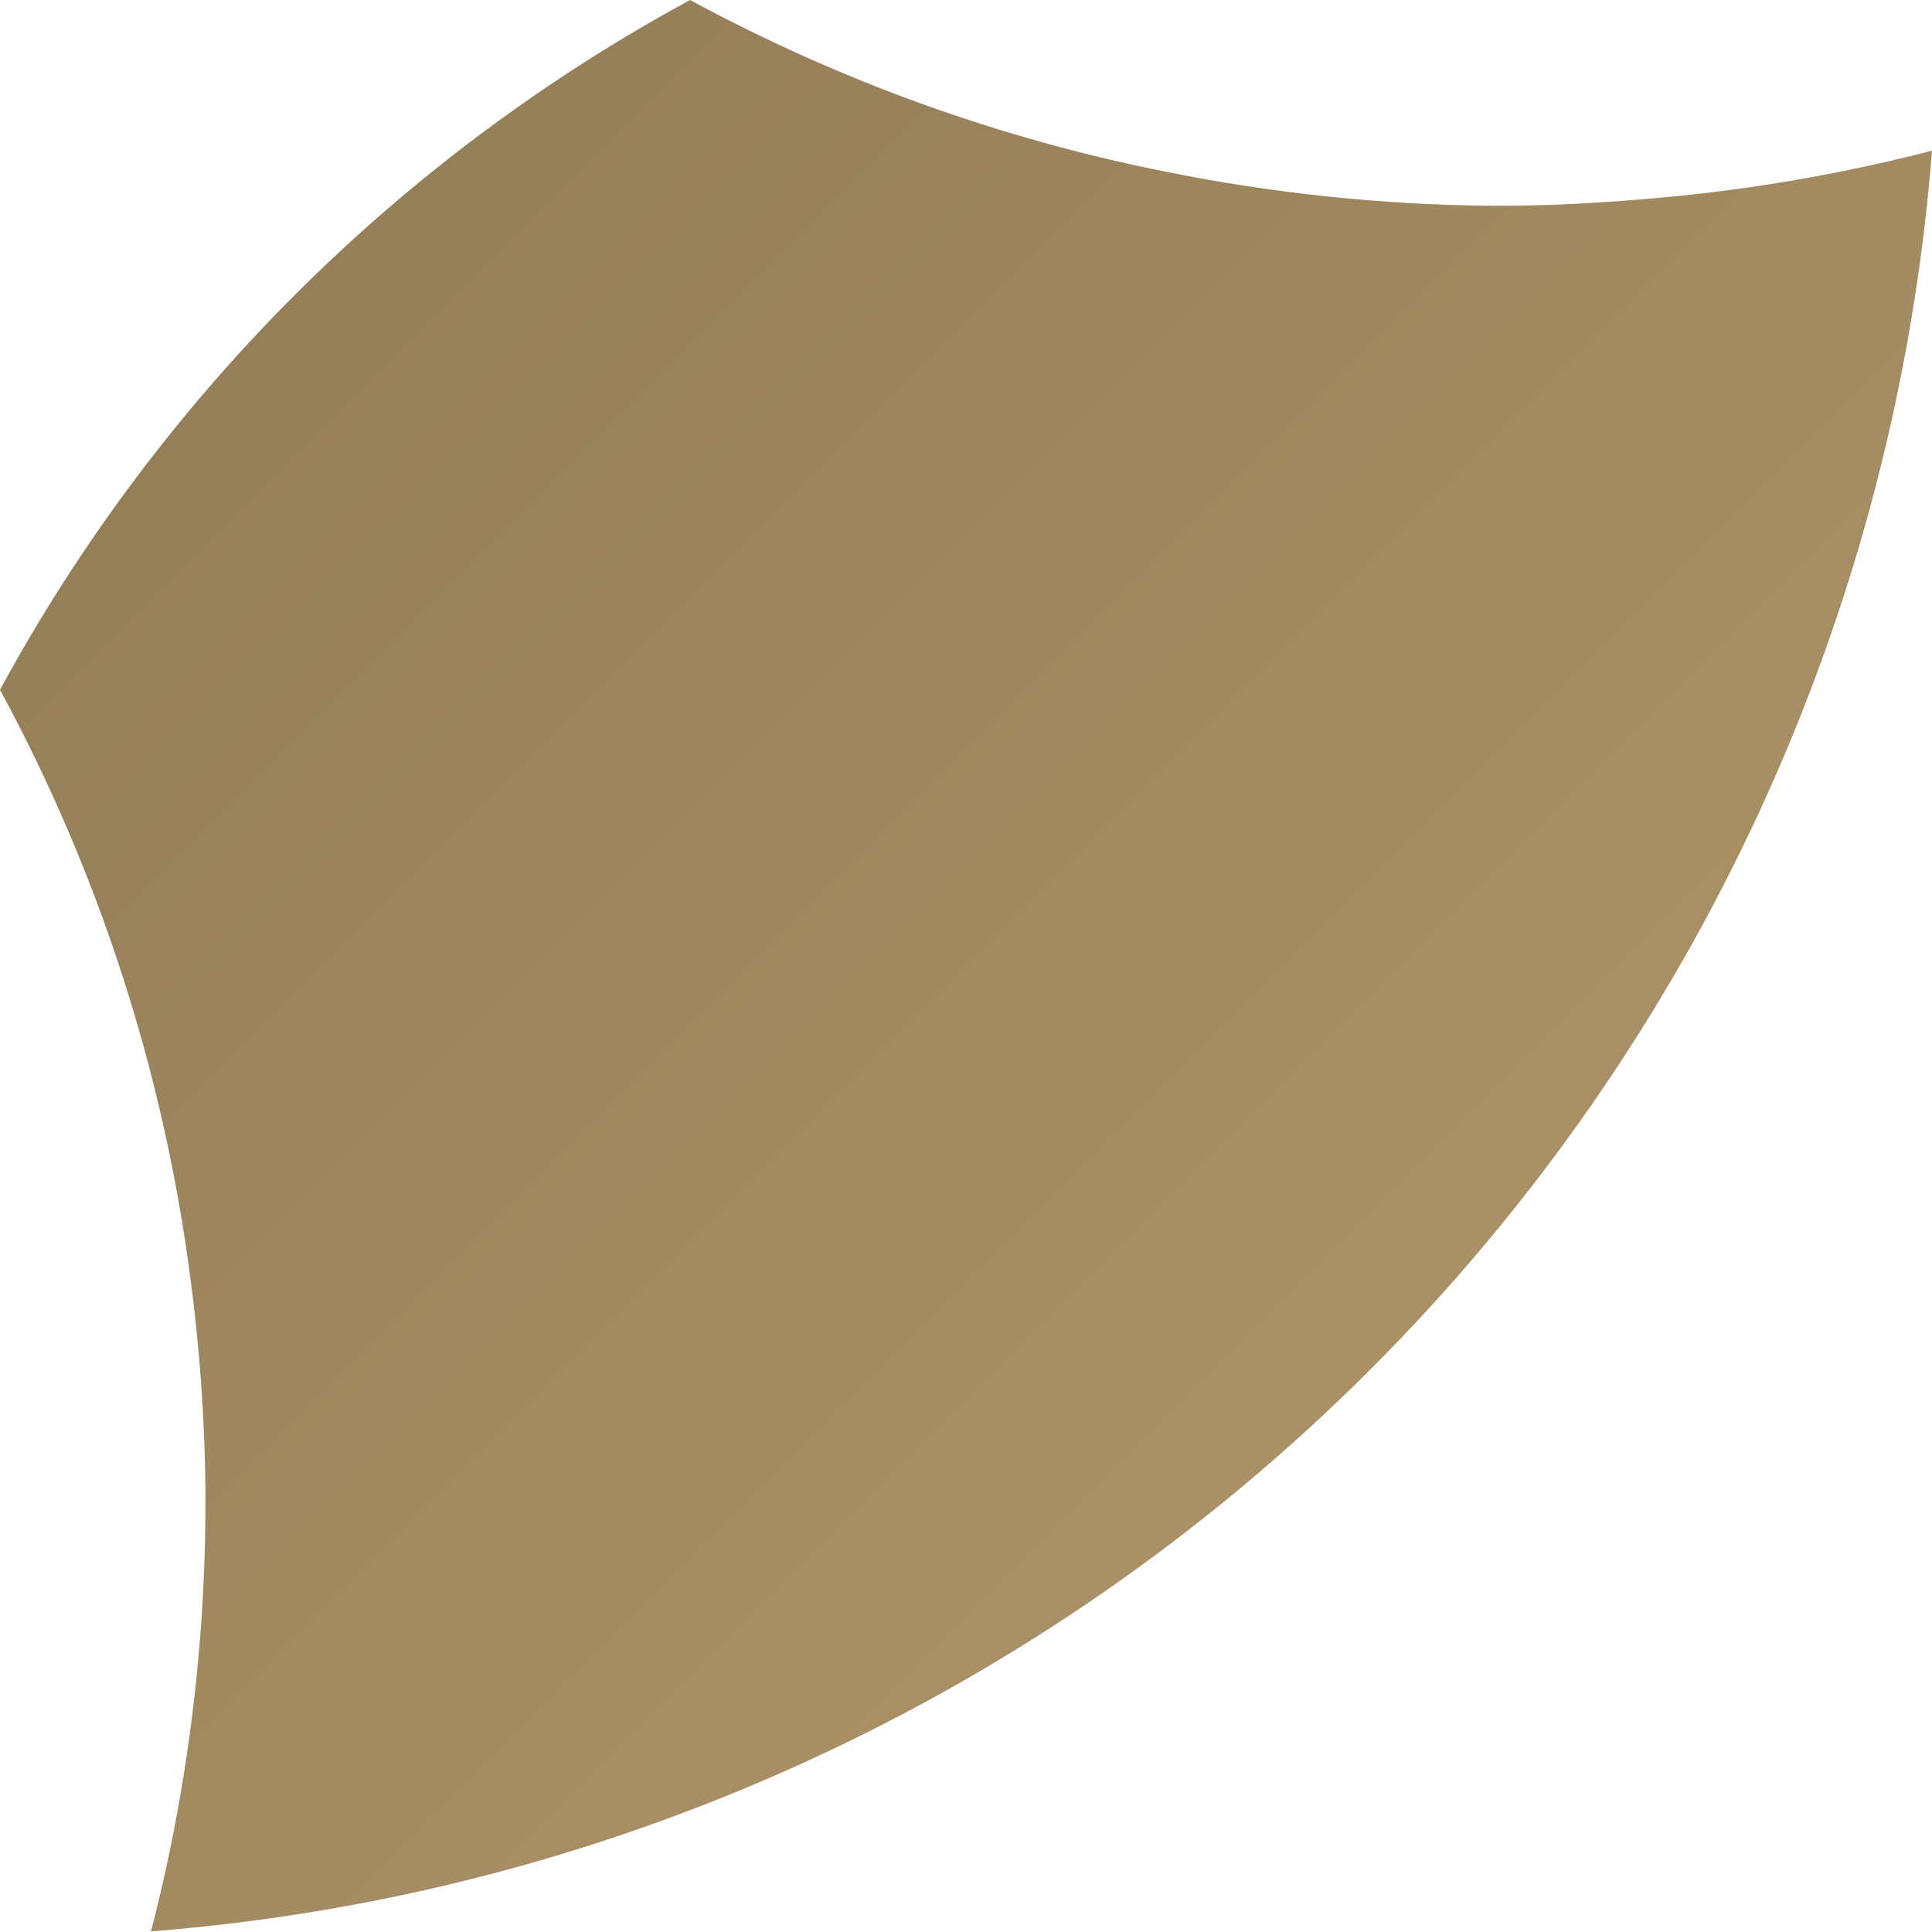 <?xml version="1.0" encoding="UTF-8"?> <svg xmlns="http://www.w3.org/2000/svg" width="511" height="511" viewBox="0 0 511 511" fill="none"> <path d="M397.453 54.413H393.733C365.175 54.119 336.709 51.132 308.713 45.491C264.605 36.744 222.065 21.409 182.523 0C105.31 41.871 41.905 105.248 0 182.443C26.161 230.733 43.222 283.421 50.332 337.879C52.801 356.358 54.138 374.971 54.333 393.613C54.333 394.453 54.333 395.293 54.333 396.133V397.333C54.343 425.06 51.812 452.729 46.771 479.993C44.851 490.395 42.57 500.718 39.929 510.84C161.68 501.311 276.029 448.631 362.39 362.285C448.751 275.938 501.451 161.598 511 39.849C485.918 46.322 460.323 50.619 434.502 52.692C422.299 53.693 409.936 54.413 397.453 54.413Z" fill="url(#paint0_linear_446_3020)"></path> <defs> <linearGradient id="paint0_linear_446_3020" x1="78.018" y1="78.018" x2="716.889" y2="716.889" gradientUnits="userSpaceOnUse"> <stop stop-color="#957F59"></stop> <stop offset="1" stop-color="#C2A574"></stop> </linearGradient> </defs> </svg> 